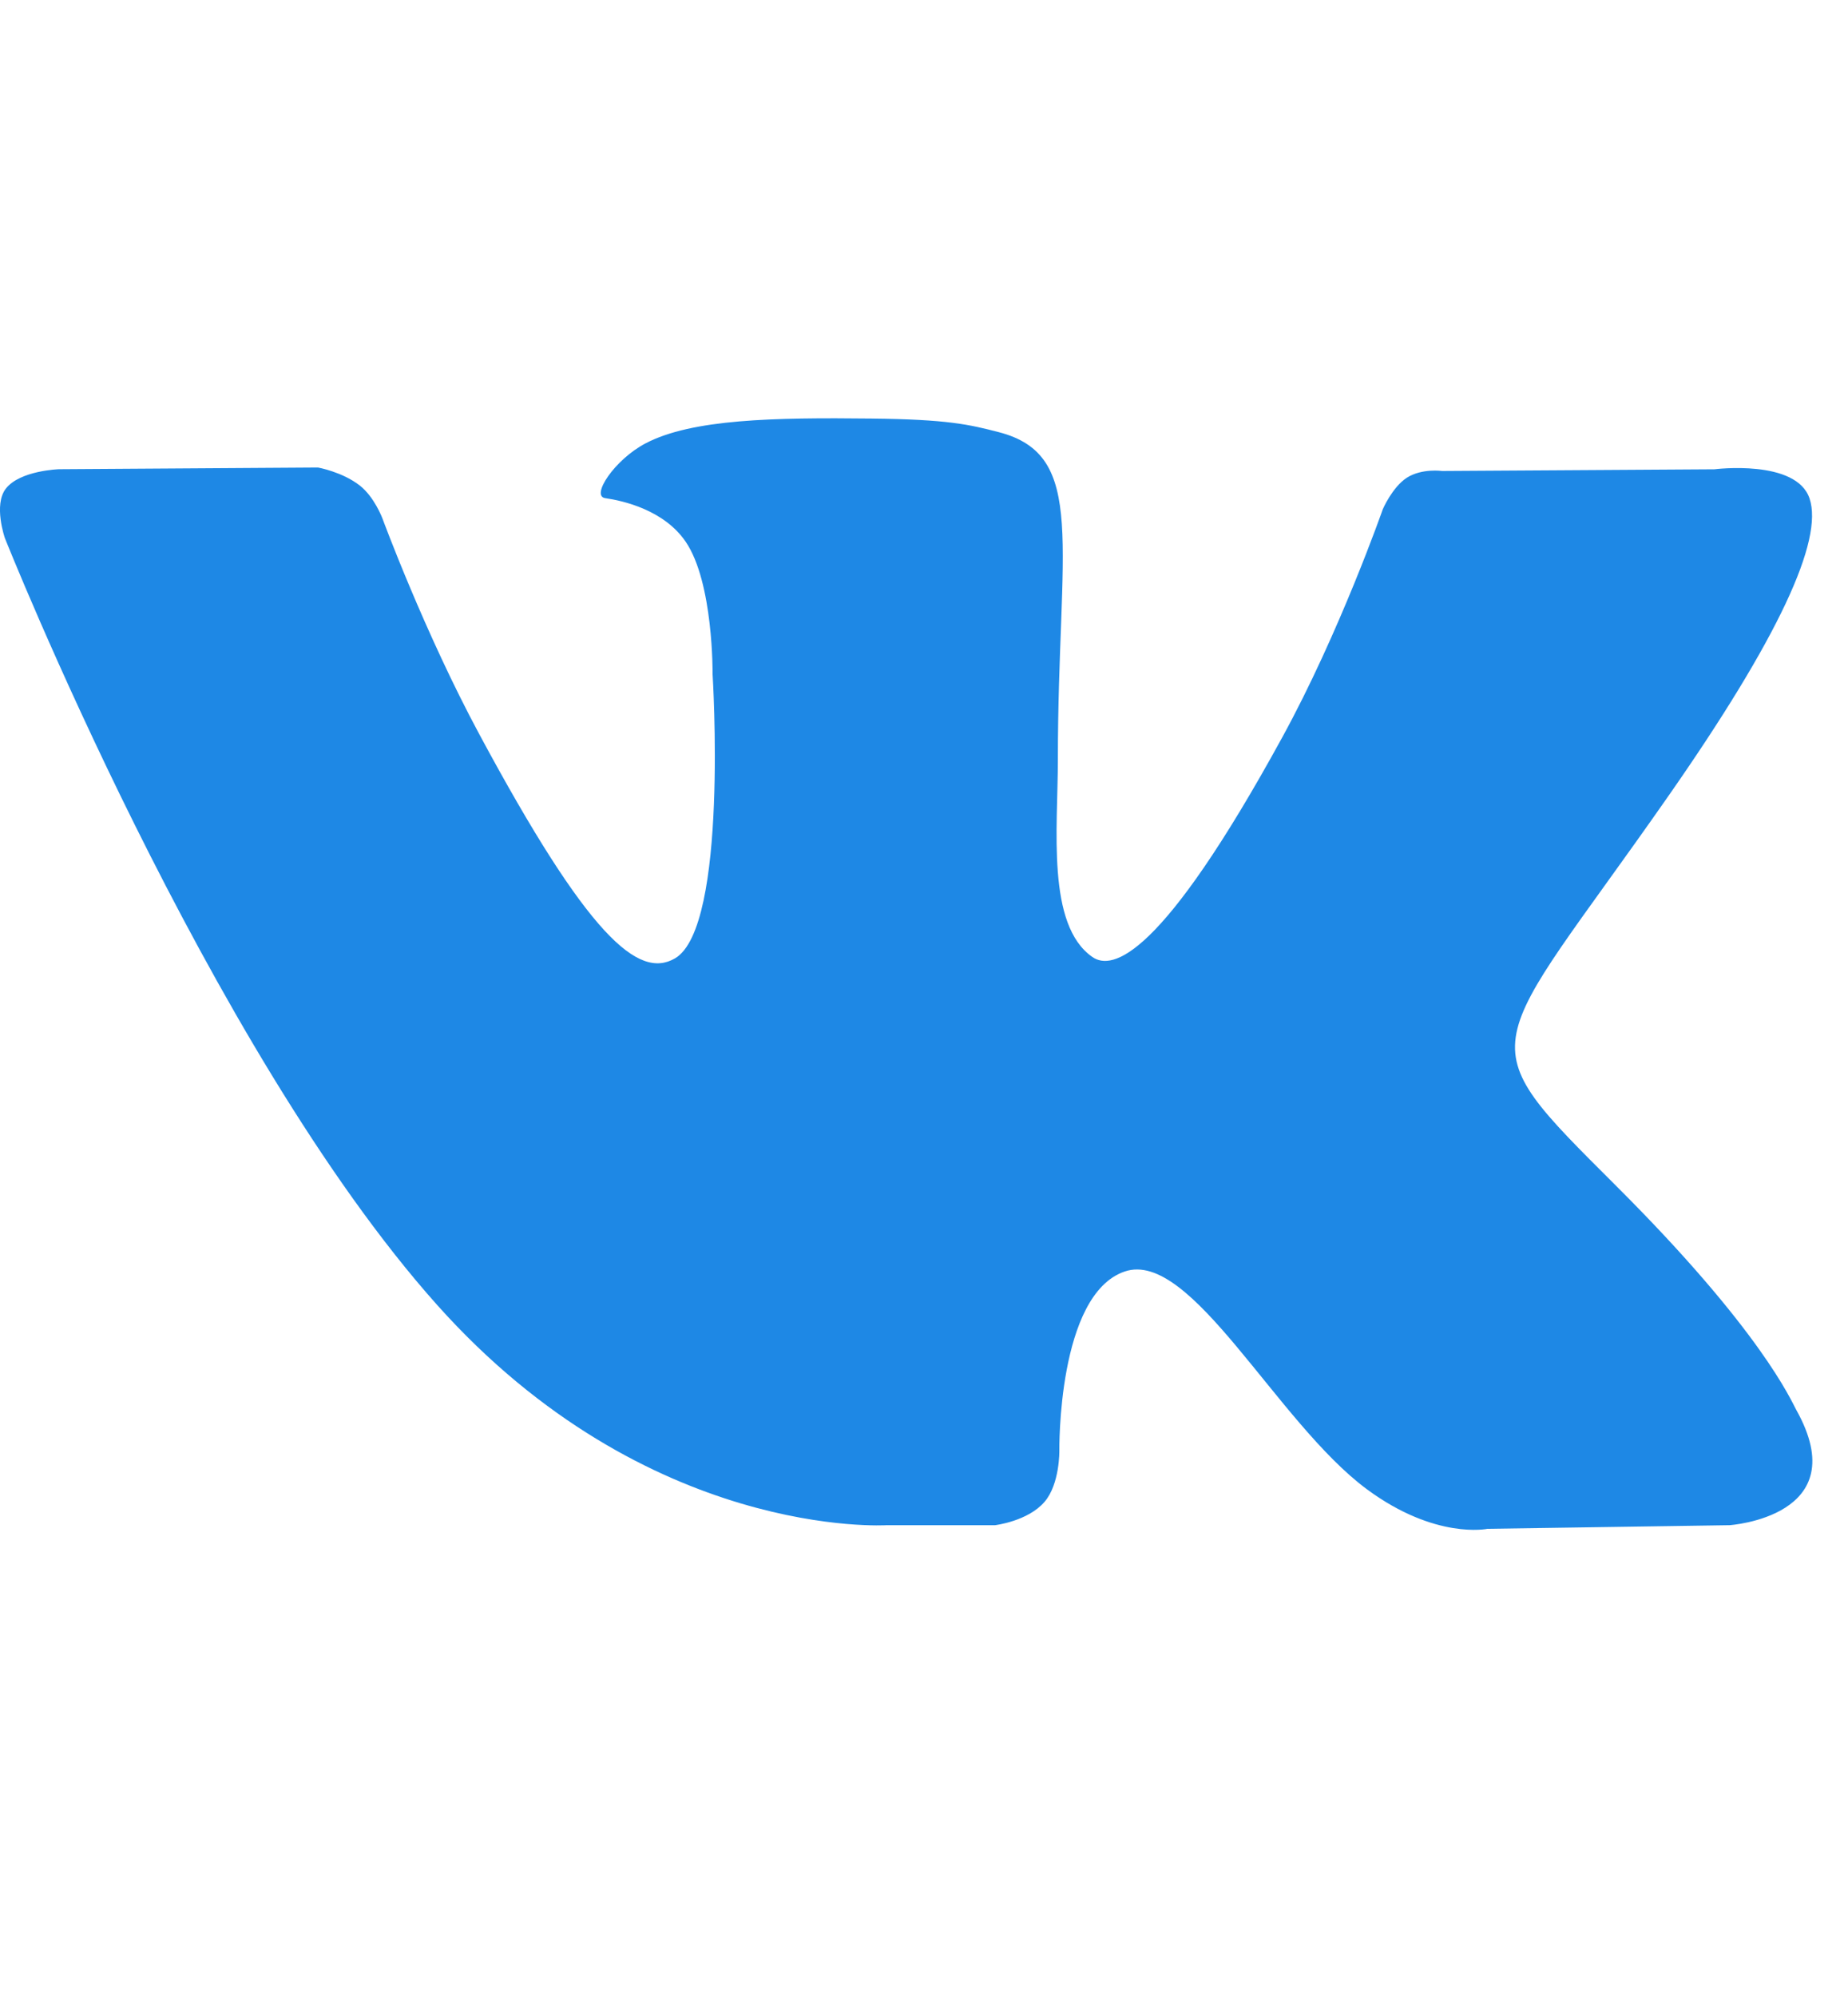 <?xml version="1.0" encoding="UTF-8"?> <svg xmlns="http://www.w3.org/2000/svg" width="25" height="27" viewBox="0 0 25 27" fill="none"> <g clip-path="url(#clip0_2621_1074)"> <path d="M11.997 20.621H13.462C13.462 20.621 13.905 20.568 14.13 20.306C14.338 20.066 14.331 19.615 14.331 19.615C14.331 19.615 14.302 17.502 15.215 17.191C16.114 16.885 17.27 19.233 18.494 20.137C19.42 20.82 20.123 20.67 20.123 20.67L23.398 20.621C23.398 20.621 25.112 20.507 24.299 19.06C24.233 18.941 23.826 17.99 21.864 16.034C19.811 13.986 20.087 14.318 22.56 10.777C24.067 8.621 24.669 7.303 24.48 6.74C24.301 6.204 23.193 6.345 23.193 6.345L19.509 6.368C19.509 6.368 19.236 6.329 19.032 6.459C18.835 6.587 18.707 6.884 18.707 6.884C18.707 6.884 18.123 8.553 17.345 9.972C15.704 12.967 15.046 13.125 14.778 12.939C14.154 12.506 14.311 11.197 14.311 10.268C14.311 7.366 14.72 6.156 13.512 5.843C13.111 5.739 12.816 5.67 11.791 5.659C10.476 5.644 9.362 5.664 8.732 5.995C8.313 6.215 7.989 6.707 8.187 6.735C8.431 6.77 8.982 6.895 9.275 7.323C9.653 7.875 9.64 9.116 9.64 9.116C9.64 9.116 9.857 12.532 9.132 12.957C8.634 13.248 7.952 12.654 6.489 9.936C5.739 8.545 5.172 7.005 5.172 7.005C5.172 7.005 5.064 6.719 4.869 6.566C4.633 6.38 4.302 6.321 4.302 6.321L0.799 6.344C0.799 6.344 0.273 6.36 0.08 6.605C-0.092 6.824 0.066 7.275 0.066 7.275C0.066 7.275 2.809 14.169 5.914 17.644C8.763 20.83 11.997 20.621 11.997 20.621Z" fill="#1E88E5"></path> </g> <defs> <clipPath id="clip0_2621_1074"> <rect width="24.518" height="26.339" fill="white"></rect> </clipPath> </defs> </svg> 